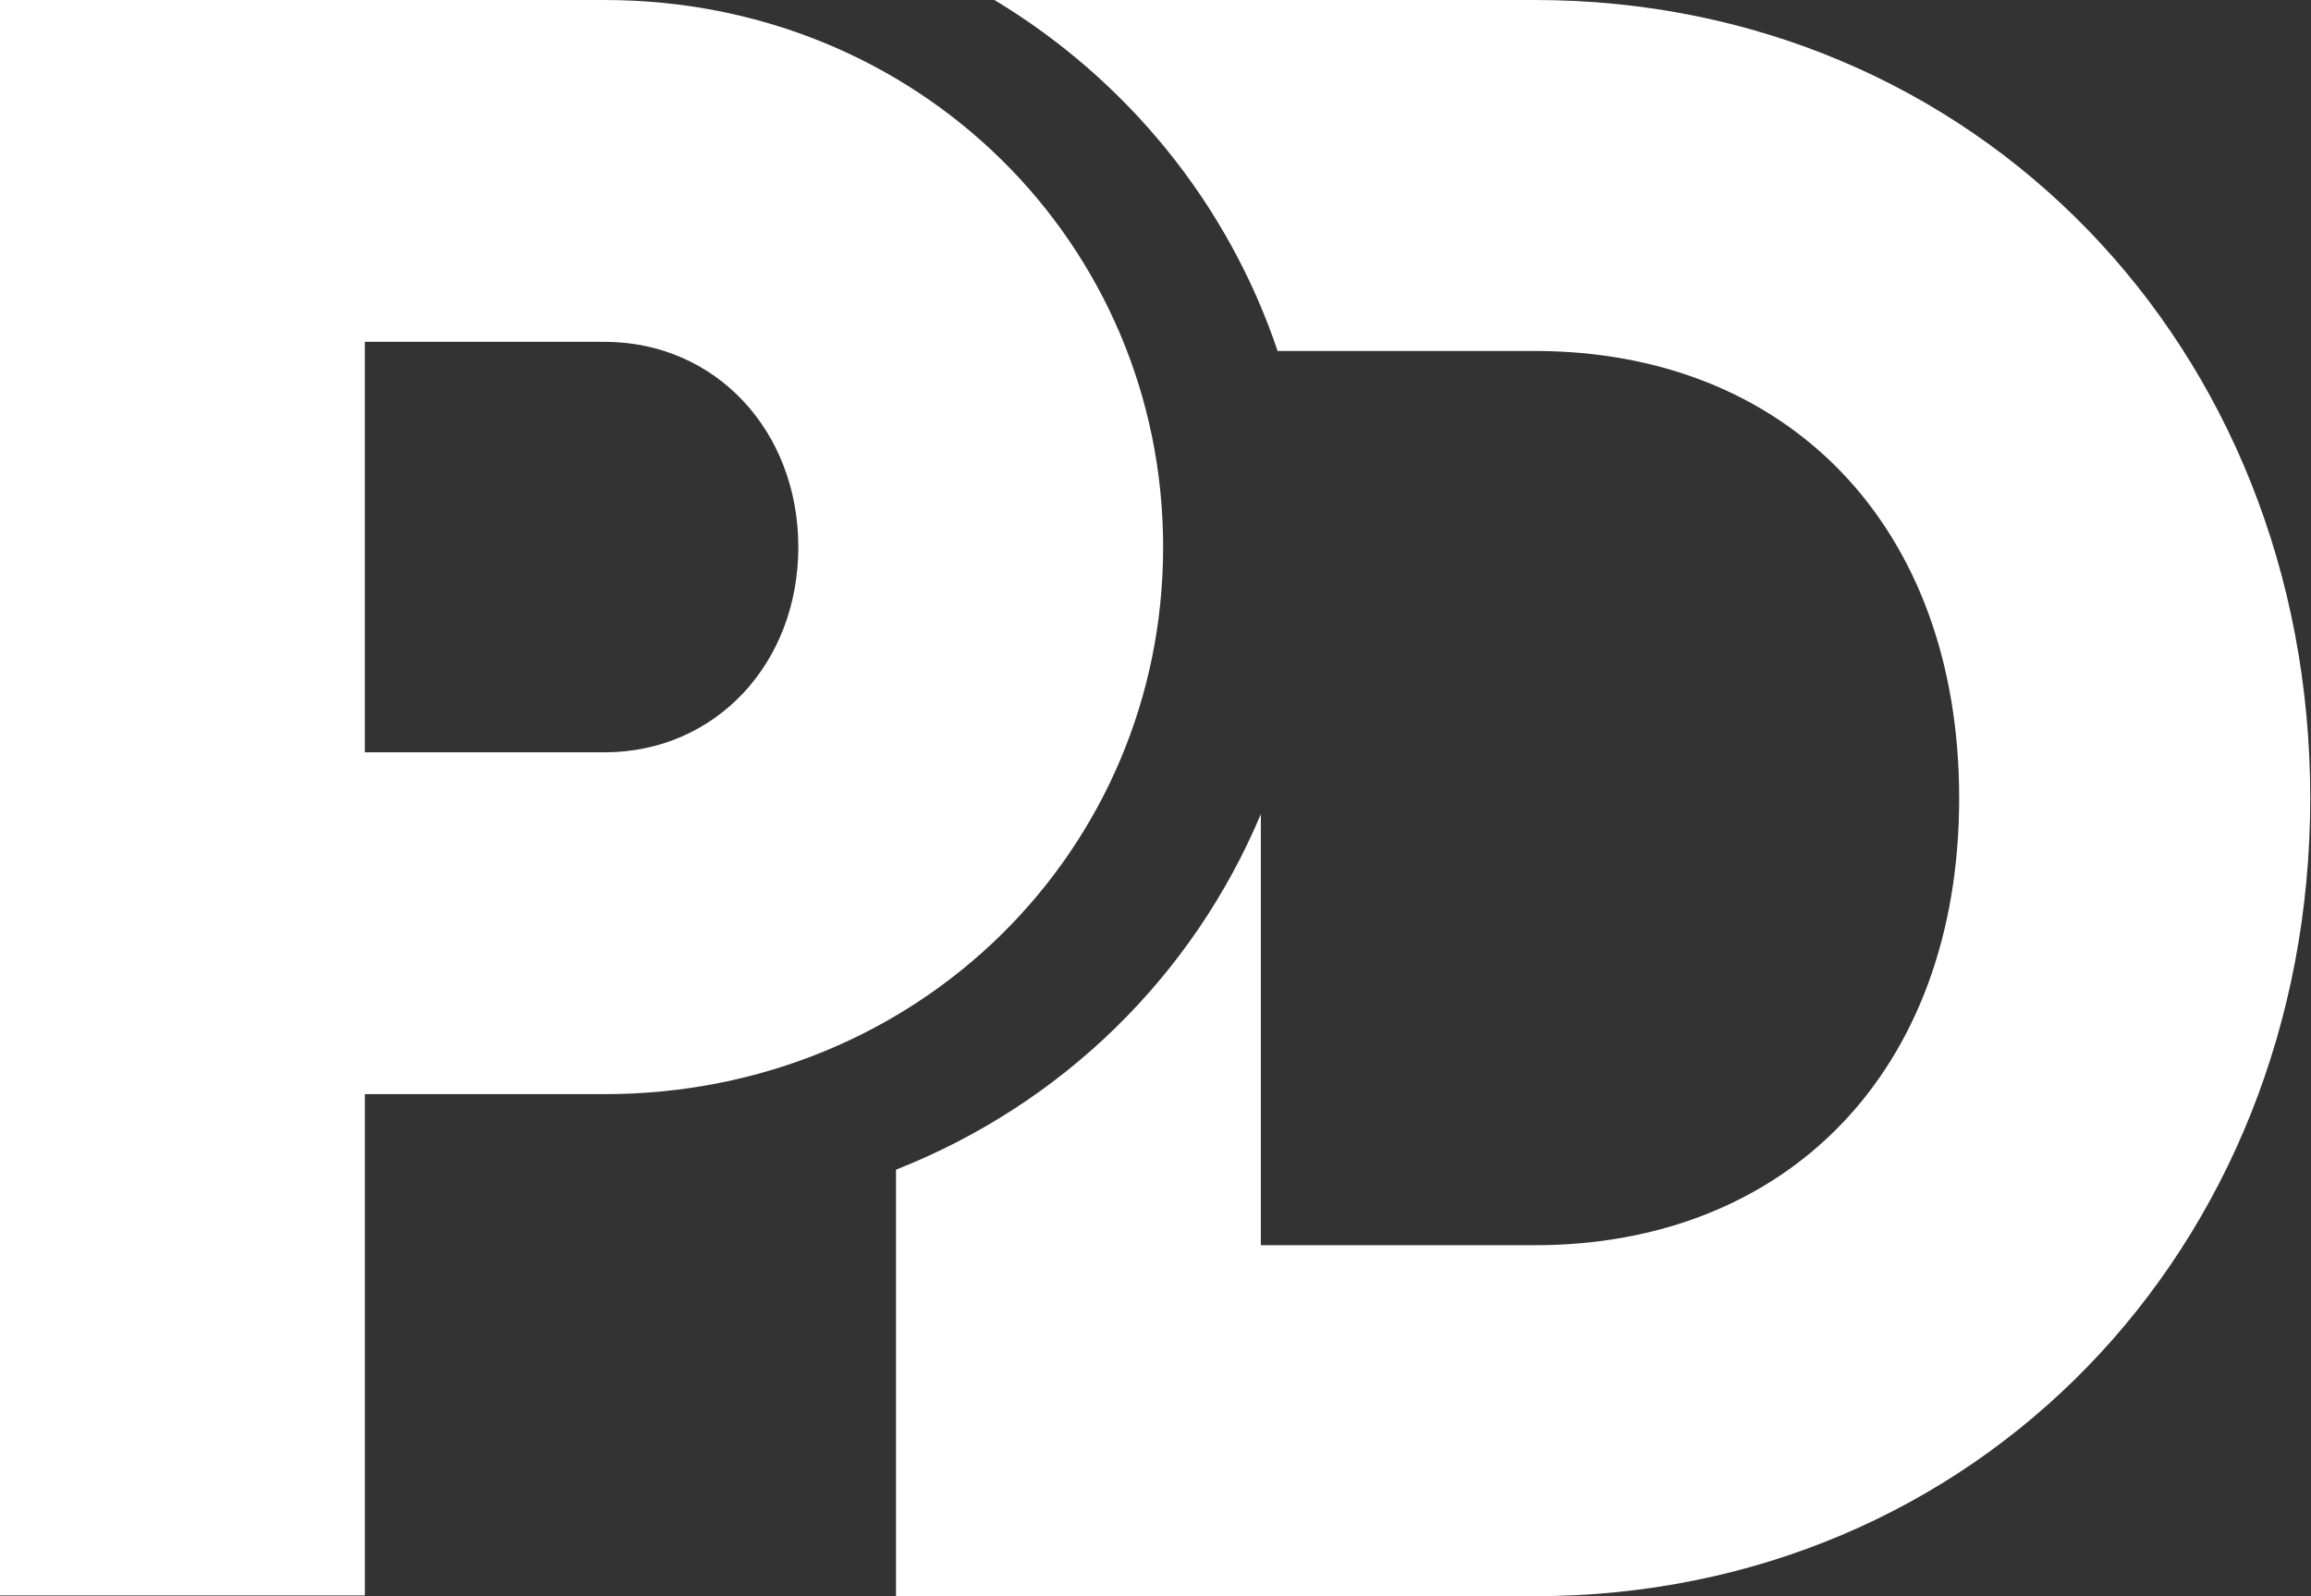 <svg xmlns="http://www.w3.org/2000/svg" id="Ebene_1" viewBox="0 0 302.8 209.2"><rect x="0" y="0" width="302.8" height="209.2" fill="#333333" stroke="none"/><defs><style>      .st0 {        fill: #fff;      }    </style></defs><path class="st0" d="M152.4,71.7c0,39.7-32,71.7-73.2,71.7h-31.4v65.7H0V0h79.2c41.2,0,73.2,32,73.2,71.7ZM104.6,71.7c0-15.2-10.8-26.9-25.4-26.9h-31.4v53.8h31.4c14.6,0,25.4-11.7,25.4-26.9Z"></path><path class="st0" d="M201.1,0h-70.8c17.4,10.5,30.6,26.7,37.1,46h33.7c32.9,0,55.6,22.7,55.6,58.6s-22.7,58.6-55.6,58.6h-35.9v-56.5c-8.9,21.2-26,38-47.8,46.6v55.9h83.7c57.7,0,101.6-45.4,101.6-104.6S258.8,0,201.1,0Z"></path></svg>
